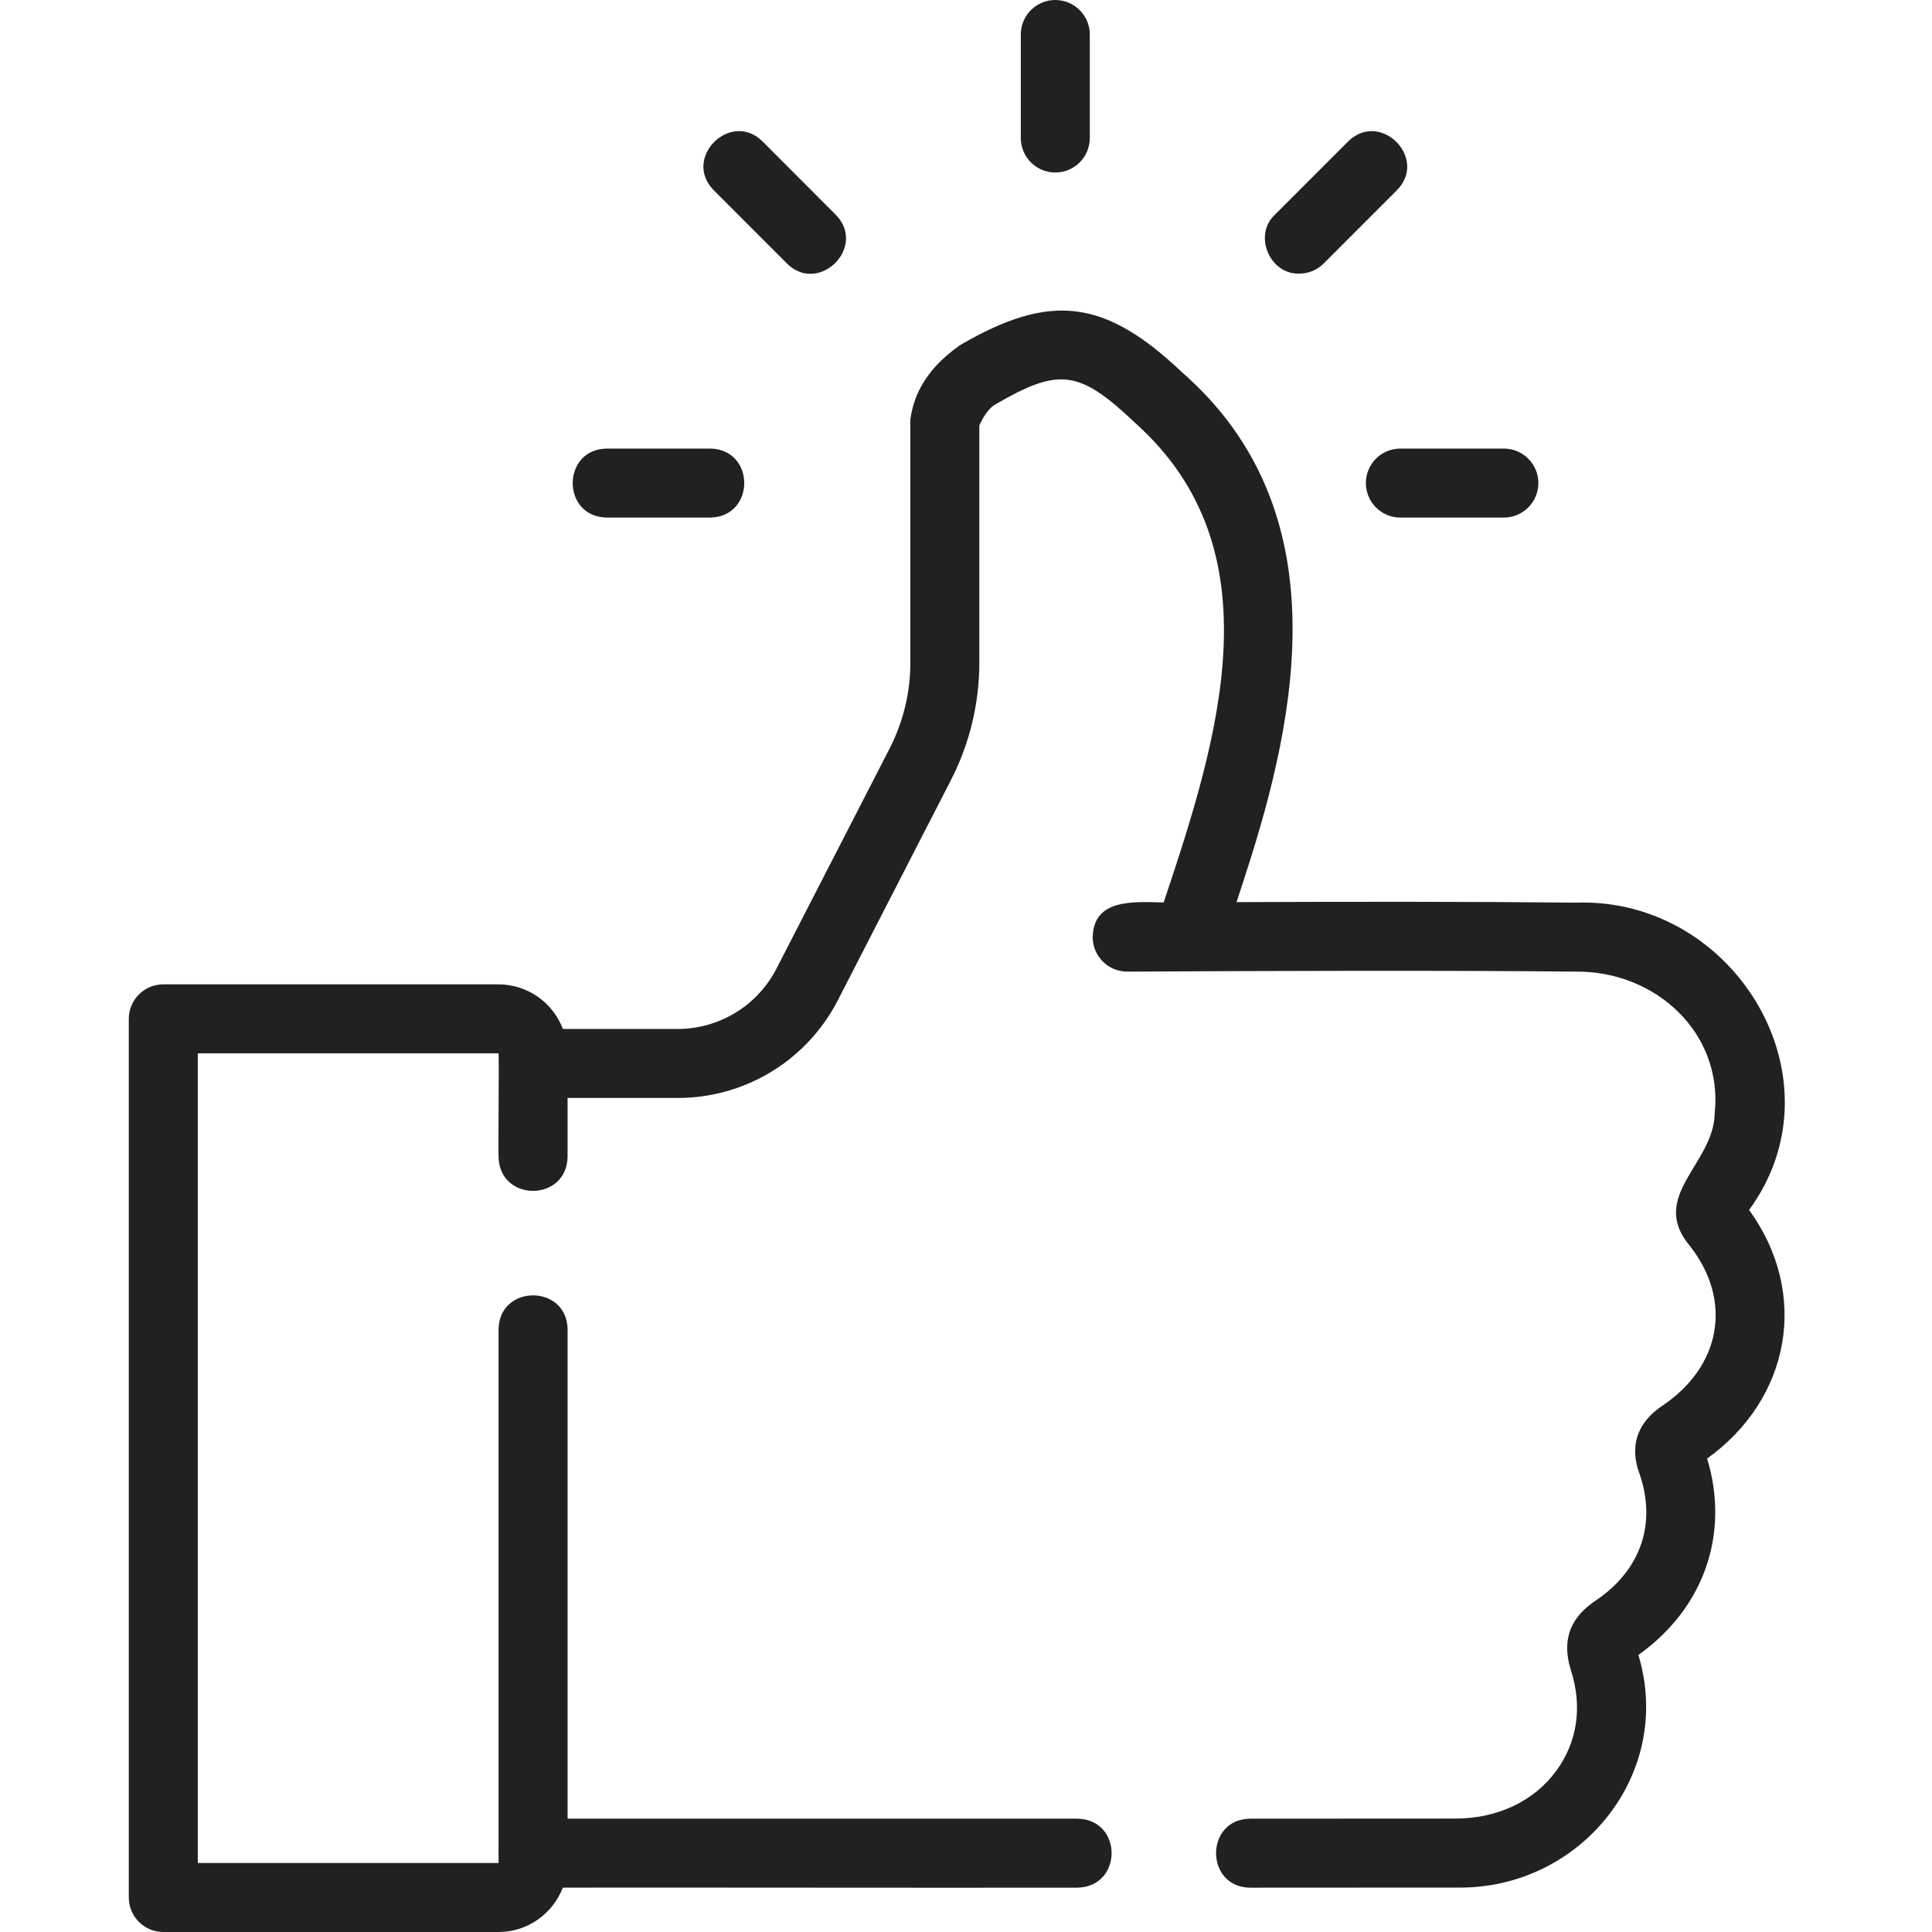 <svg width="90" height="90" viewBox="0 0 90 90" fill="none" xmlns="http://www.w3.org/2000/svg">
<path d="M7.607 90H23.225C24.591 90 25.755 89.139 26.218 87.933C32.116 87.924 42.672 87.946 50.196 87.935C52.313 87.887 52.31 84.764 50.196 84.721C40.194 84.722 31.674 84.721 26.44 84.719V61.926C26.412 59.816 23.254 59.815 23.225 61.926V86.279C23.216 86.308 23.216 86.338 23.225 86.366V86.786H9.214V49.069H23.225C23.251 49.142 23.206 53.663 23.225 53.891C23.27 56.009 26.398 55.999 26.44 53.891V51.147H31.549C33.101 51.153 34.624 50.726 35.949 49.916C37.273 49.106 38.346 47.944 39.048 46.559L44.311 36.315C45.166 34.64 45.615 32.786 45.621 30.905V19.824C45.758 19.506 46.023 19.04 46.341 18.855C49.349 17.103 50.267 17.219 52.922 19.739C59.473 25.644 56.811 34.28 54.208 42.038C52.867 42.016 50.937 41.828 50.902 43.663C50.903 43.874 50.946 44.083 51.027 44.277C51.109 44.472 51.228 44.648 51.378 44.797C51.528 44.945 51.706 45.063 51.901 45.143C52.097 45.222 52.306 45.263 52.517 45.262C58.976 45.228 67.186 45.198 73.405 45.262C77.134 45.222 80.274 48.129 79.877 51.864C79.845 54.217 76.775 55.721 78.72 58.04C80.739 60.607 80.15 63.67 77.441 65.481C75.665 66.68 76.218 68.217 76.388 68.691C77.168 70.999 76.427 73.131 74.373 74.533C73.58 75.063 72.595 75.981 73.188 77.837C73.719 79.497 73.478 81.145 72.508 82.477C71.48 83.893 69.776 84.709 67.832 84.716L58.232 84.721C56.119 84.748 56.125 87.909 58.232 87.935C63.48 87.935 67.337 87.932 67.844 87.93C73.584 88.038 78.005 82.67 76.322 77.093C79.376 74.923 80.588 71.455 79.525 67.944C83.41 65.16 84.305 60.261 81.48 56.364C85.931 50.276 80.837 41.811 73.439 42.048C68.752 41.999 62.946 42.003 57.604 42.024C57.861 41.249 58.035 40.693 58.035 40.693C60.479 33.183 62.35 23.741 55.089 17.365C51.466 13.926 48.946 13.616 44.726 16.076C42.877 17.37 42.529 18.72 42.407 19.538V30.905C42.407 32.259 42.074 33.625 41.45 34.852L36.185 45.096C35.751 45.953 35.088 46.671 34.269 47.172C33.45 47.673 32.509 47.936 31.549 47.933H26.221C25.991 47.324 25.582 46.799 25.047 46.428C24.512 46.056 23.877 45.857 23.225 45.855H7.607C7.181 45.855 6.772 46.024 6.471 46.326C6.169 46.627 6 47.036 6 47.462V88.393C6 88.819 6.169 89.228 6.471 89.529C6.772 89.831 7.181 90 7.607 90ZM49.16 8.036C49.586 8.036 49.995 7.866 50.296 7.565C50.598 7.264 50.767 6.855 50.767 6.429V1.607C50.767 1.181 50.598 0.772 50.296 0.471C49.995 0.169 49.586 0 49.16 0C48.734 0 48.325 0.169 48.023 0.471C47.722 0.772 47.553 1.181 47.553 1.607V6.429C47.553 6.855 47.722 7.264 48.023 7.565C48.325 7.866 48.734 8.036 49.16 8.036ZM36.656 12.274C38.148 13.752 40.41 11.494 38.929 10.001L35.523 6.589C34.03 5.111 31.769 7.369 33.249 8.862L36.658 12.272L36.656 12.274ZM28.264 24.11H33.085C35.197 24.075 35.199 20.933 33.085 20.896H28.264C26.152 20.933 26.15 24.075 28.264 24.11ZM63.627 22.503C63.627 22.93 63.797 23.338 64.098 23.64C64.399 23.941 64.808 24.11 65.234 24.11H70.056C70.482 24.11 70.891 23.941 71.192 23.64C71.494 23.338 71.663 22.93 71.663 22.503C71.663 22.077 71.494 21.668 71.192 21.367C70.891 21.065 70.482 20.896 70.056 20.896H65.234C64.808 20.896 64.399 21.065 64.098 21.367C63.797 21.668 63.627 22.077 63.627 22.503ZM60.527 12.745C60.738 12.745 60.947 12.703 61.142 12.623C61.337 12.542 61.514 12.423 61.663 12.274L65.072 8.863C66.551 7.372 64.293 5.111 62.8 6.591L59.391 10.001C58.365 10.956 59.151 12.793 60.527 12.745Z" fill="#212121"/>
</svg>
